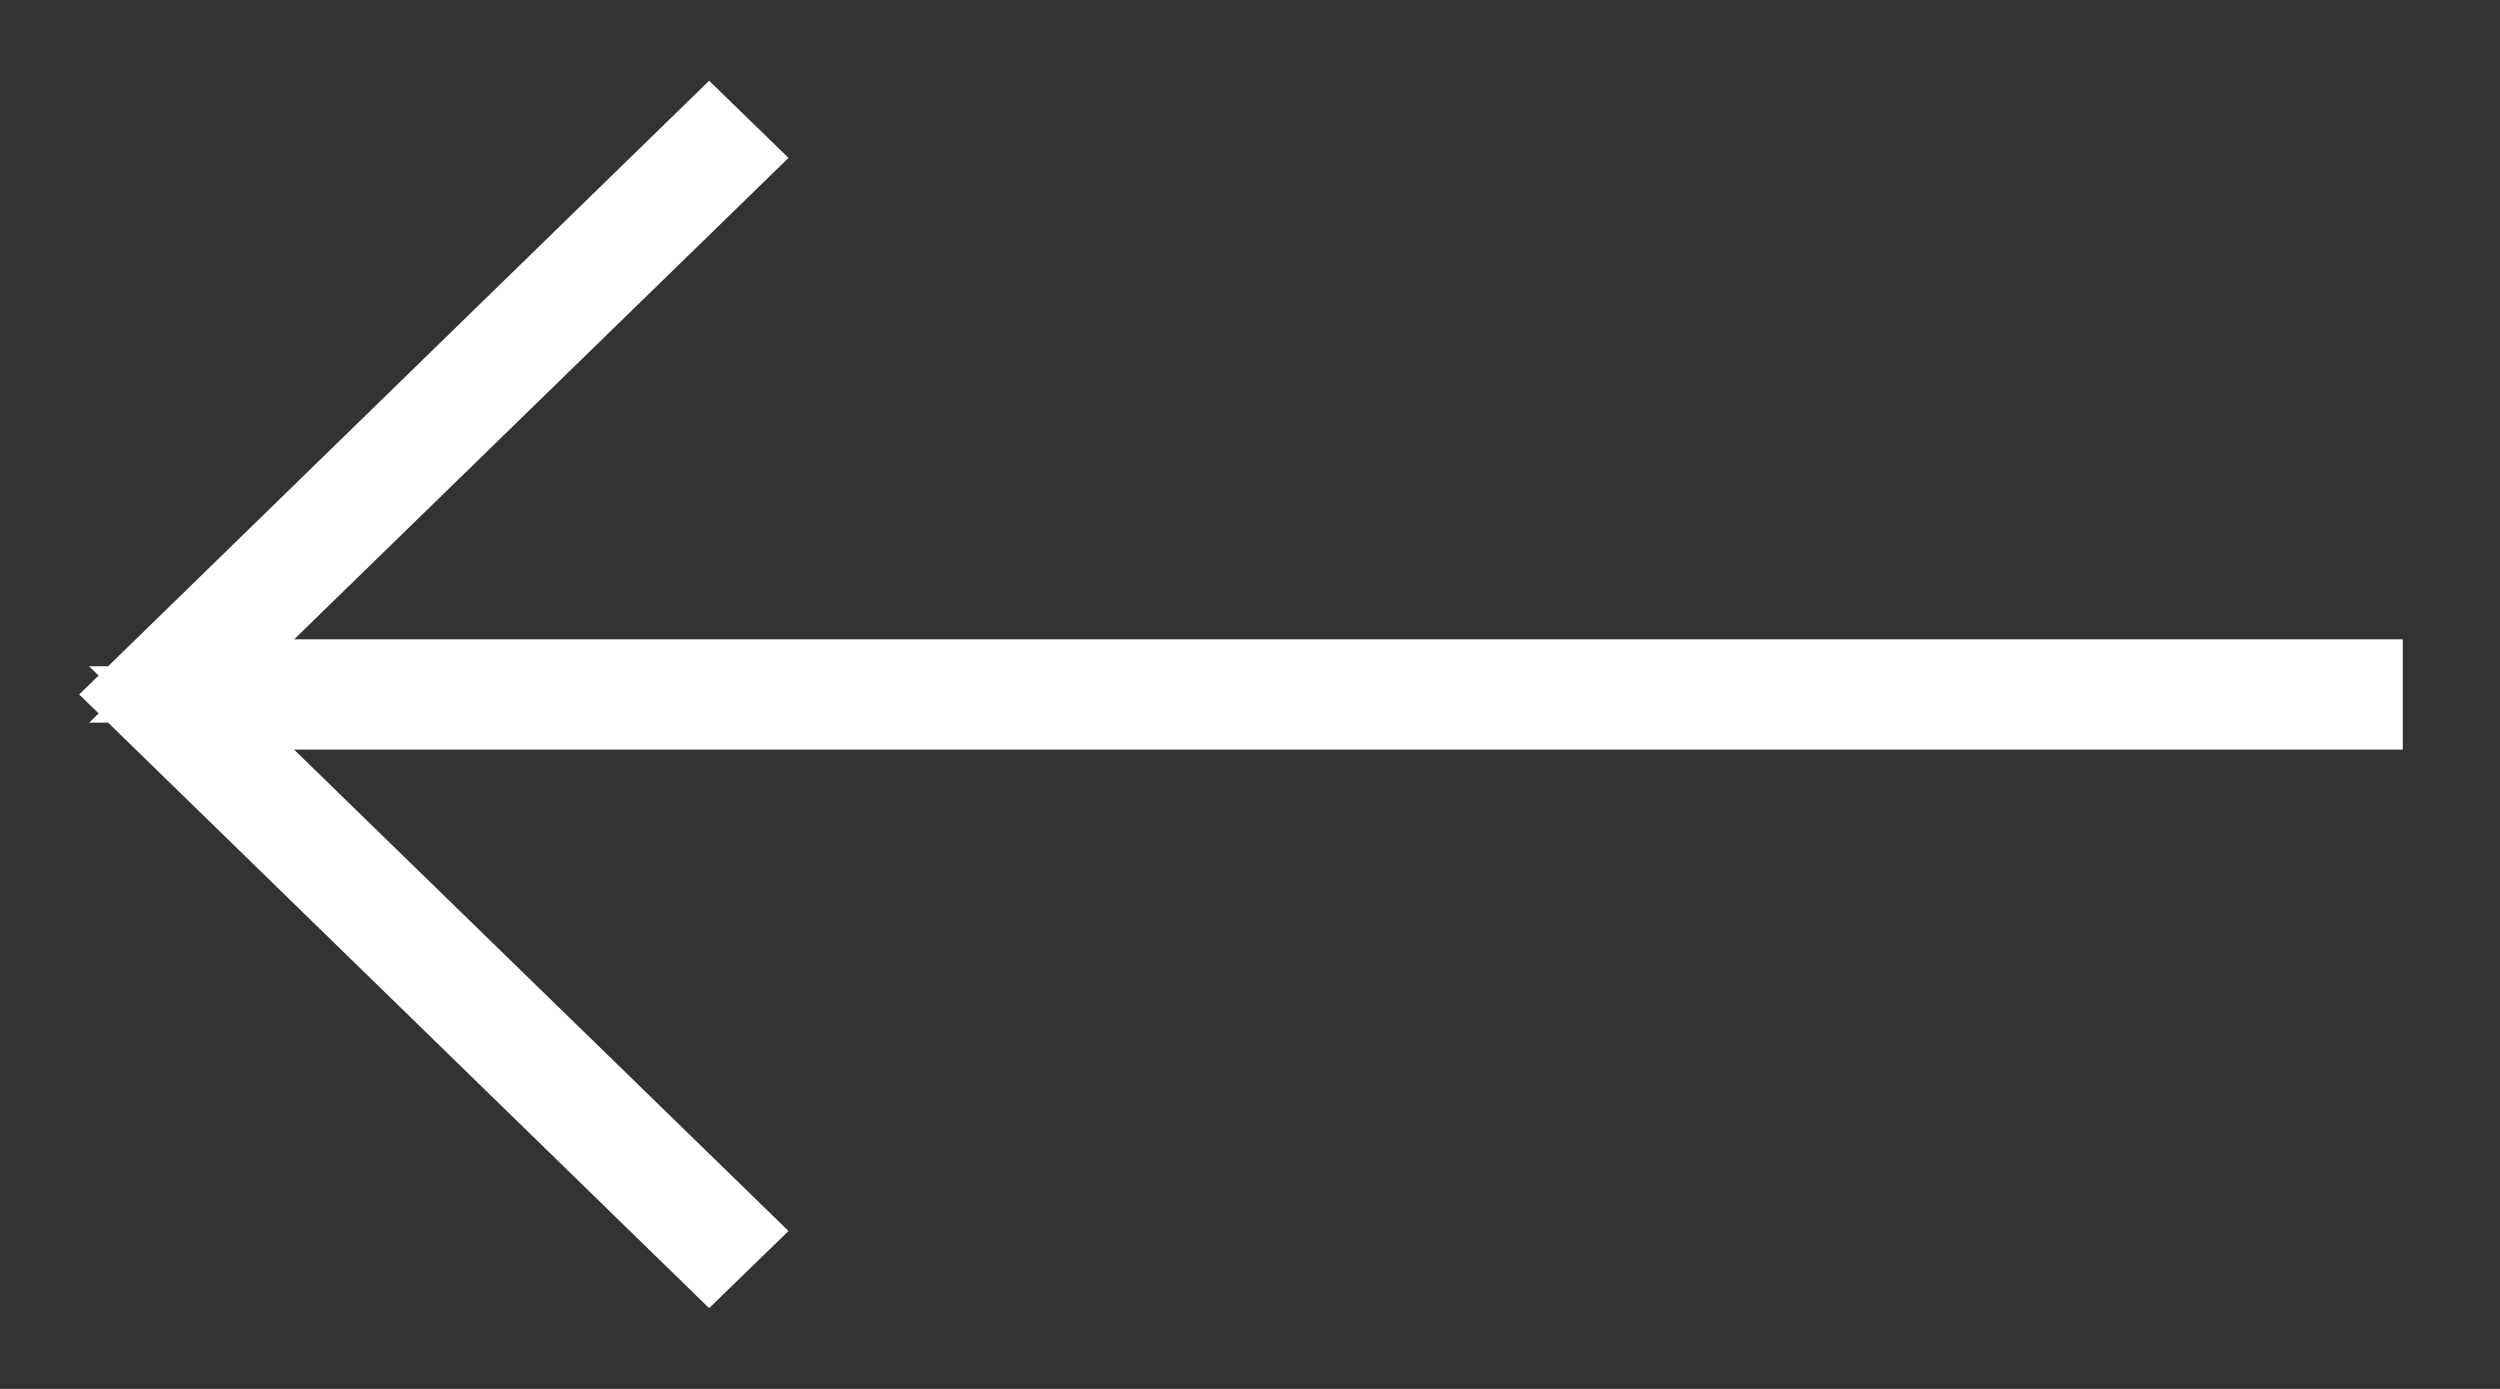 <svg width="18" height="10" viewBox="0 0 18 10" fill="none" xmlns="http://www.w3.org/2000/svg">
<rect x="0" y="0" width="18" height="10" fill="#333333" stroke="none"/>
<mask id="path-1-outside-1_20011_112" maskUnits="userSpaceOnUse" x="0" y="0" width="18" height="10" fill="black">
<rect fill="white" width="18" height="10"/>
<path d="M5.106 9L5.247 8.863L1.379 5.097L17 5.097V4.903L1.38 4.903L5.247 1.137L5.106 1L1 5L5.106 9Z"/>
</mask>
<path d="M5.106 9L5.247 8.863L1.379 5.097L17 5.097V4.903L1.38 4.903L5.247 1.137L5.106 1L1 5L5.106 9Z" fill="white"/>
<path d="M5.106 9L5.247 8.863L1.379 5.097L17 5.097V4.903L1.38 4.903L5.247 1.137L5.106 1L1 5L5.106 9Z" stroke="white" stroke-width="0.6" mask="url(#path-1-outside-1_20011_112)"/>
</svg>
